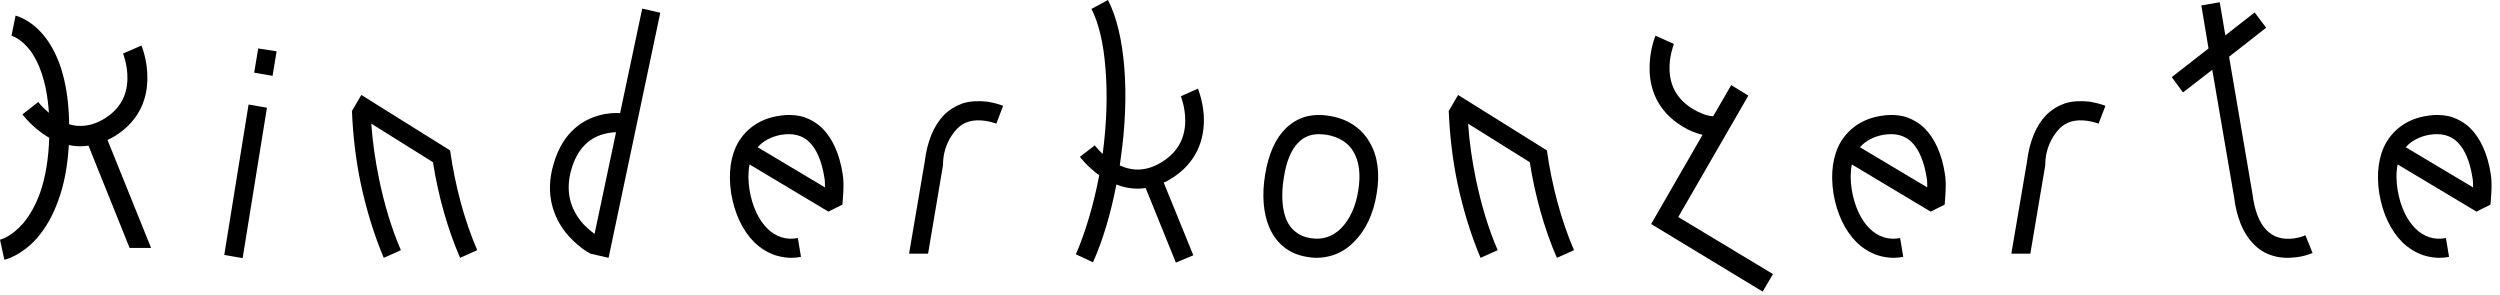 <?xml version="1.0" encoding="utf-8"?>
<svg xmlns="http://www.w3.org/2000/svg" fill="none" height="100%" overflow="visible" preserveAspectRatio="none" style="display: block;" viewBox="0 0 246 29" width="100%">
<g id="Kinderkonzerte">
<path d="M10.576 13.767L14.868 24.398H12.753L8.706 14.331C8.461 14.363 8.185 14.394 7.94 14.394C7.541 14.394 7.173 14.363 6.775 14.269C6.652 16.338 6.315 18.157 5.733 19.725C5.211 21.199 4.506 22.422 3.648 23.425C2.115 25.15 0.582 25.527 0.429 25.558L0 23.582C0.061 23.582 1.134 23.3 2.299 21.952C2.974 21.136 3.525 20.133 3.955 18.941C4.476 17.436 4.782 15.617 4.844 13.547C4.813 13.547 4.752 13.516 4.721 13.485C3.188 12.575 2.238 11.289 2.207 11.258L3.771 10.035C3.771 10.066 4.169 10.568 4.813 11.101C4.598 7.903 3.771 6.084 3.035 5.049C2.085 3.763 1.134 3.512 1.104 3.512H1.134L1.533 1.537C1.747 1.599 6.683 2.791 6.806 12.23C7.143 12.324 7.449 12.387 7.756 12.387C8.584 12.418 9.411 12.199 10.239 11.697C11.741 10.788 12.508 9.471 12.538 7.777C12.569 6.397 12.109 5.268 12.109 5.268L13.918 4.484C13.948 4.547 14.531 5.958 14.5 7.714C14.5 9.439 13.918 11.791 11.251 13.422C11.036 13.547 10.822 13.673 10.576 13.767Z" fill="black"/>
<path d="M25.01 7.15L25.409 4.767L27.218 5.049L26.819 7.464L25.01 7.15ZM22.067 25.088L24.459 10.286L26.267 10.6L23.876 25.401L22.067 25.088Z" fill="black"/>
<path d="M35.554 9.345L44.291 14.802C44.782 18.283 45.701 21.701 46.958 24.617L45.272 25.37C44.046 22.547 43.126 19.286 42.605 15.962L36.535 12.168C36.658 13.955 36.934 15.836 37.302 17.624C37.823 20.133 38.528 22.485 39.448 24.617L37.761 25.37C36.811 23.112 36.045 20.634 35.493 18.032C35.002 15.711 34.727 13.265 34.635 10.976H34.604L34.635 10.944V10.913L35.554 9.345Z" fill="black"/>
<path d="M59.883 25.37L58.105 24.962C57.891 24.868 56.665 24.147 55.622 22.83C54.58 21.481 53.538 19.192 54.488 16.087C55.408 12.92 57.431 11.76 58.964 11.352C59.73 11.133 60.466 11.101 61.018 11.133L63.194 0.847L64.972 1.254L59.883 25.37ZM56.236 16.62C55.684 18.502 55.96 20.195 57.063 21.638C57.554 22.297 58.136 22.736 58.504 23.018L60.619 13.014C60.251 13.014 59.822 13.077 59.362 13.202C57.83 13.641 56.787 14.77 56.236 16.62Z" fill="black"/>
<path d="M77.866 25.37C77.345 25.37 76.793 25.276 76.303 25.119C75.536 24.868 74.831 24.429 74.218 23.833C73.084 22.704 72.287 21.042 71.95 19.035C71.643 17.059 71.888 15.303 72.654 13.986C73.482 12.607 74.831 11.697 76.548 11.415C77.437 11.258 78.234 11.289 78.97 11.478C79.675 11.697 80.349 12.073 80.901 12.607C81.913 13.61 82.618 15.147 82.924 17.154C83.108 18.22 82.894 19.945 82.894 20.133L81.514 20.823L73.758 16.181C73.605 16.934 73.605 17.781 73.758 18.722C74.034 20.321 74.647 21.638 75.505 22.485C76.333 23.3 77.345 23.645 78.51 23.425L78.816 25.276C78.51 25.338 78.173 25.37 77.866 25.37ZM81.177 18.439C81.177 18.094 81.177 17.718 81.116 17.467C80.87 15.868 80.349 14.676 79.644 13.986C78.939 13.296 78.019 13.077 76.854 13.265C75.873 13.453 75.107 13.861 74.555 14.488L81.177 18.439Z" fill="black"/>
<path d="M89.452 24.962L90.985 15.962C91.23 13.924 91.874 12.387 92.855 11.352C93.407 10.788 94.05 10.411 94.755 10.161C95.491 9.941 96.288 9.91 97.147 10.004C97.698 10.098 98.22 10.223 98.71 10.411L98.036 12.168C97.698 12.042 97.331 11.948 96.901 11.885C95.737 11.728 94.847 11.979 94.173 12.669C93.468 13.422 92.793 14.614 92.793 16.213V16.244L91.322 24.962H89.452Z" fill="black"/>
<path d="M118.465 11.948C118.434 13.641 117.852 15.993 115.216 17.593C114.97 17.75 114.756 17.875 114.511 17.969L117.423 25.119L115.706 25.84L112.732 18.502C112.487 18.533 112.211 18.565 111.966 18.565C111.261 18.565 110.556 18.439 109.851 18.157C109.299 21.011 108.533 23.614 107.552 25.809L105.866 25.025C106.816 22.83 107.613 20.133 108.165 17.248C107 16.401 106.295 15.492 106.264 15.429L107.736 14.3C107.736 14.331 108.011 14.676 108.502 15.147C108.901 12.168 108.992 9.282 108.778 6.742C108.594 4.265 108.103 2.227 107.398 0.878L109.023 0C110.709 3.23 111.2 9.188 110.28 15.586L110.188 16.276C110.709 16.526 111.23 16.652 111.752 16.683C112.61 16.715 113.438 16.495 114.296 15.962C115.798 15.053 116.595 13.704 116.626 11.979C116.656 10.6 116.197 9.471 116.197 9.471L117.883 8.718C117.883 8.781 118.496 10.192 118.465 11.948Z" fill="black"/>
<path d="M129.55 25.37C129.244 25.37 128.937 25.338 128.6 25.276C126.853 24.994 125.596 23.99 124.891 22.359C124.308 20.98 124.155 19.192 124.492 17.154C124.829 15.147 125.504 13.61 126.546 12.607C127.098 12.073 127.742 11.697 128.477 11.478C129.213 11.289 130.01 11.258 130.869 11.415C132.616 11.697 133.965 12.607 134.762 13.986C135.559 15.303 135.804 17.059 135.467 19.035C135.16 21.042 134.363 22.704 133.198 23.833C132.616 24.429 131.911 24.868 131.144 25.119C130.623 25.276 130.102 25.37 129.55 25.37ZM126.331 17.467C126.056 19.129 126.148 20.572 126.577 21.607C126.791 22.108 127.098 22.516 127.466 22.798C127.834 23.112 128.324 23.331 128.907 23.425C129.152 23.457 129.366 23.488 129.581 23.488C130.47 23.488 131.267 23.143 131.941 22.485C132.8 21.638 133.413 20.321 133.658 18.722C133.903 17.185 133.75 15.899 133.198 14.959C132.677 14.049 131.788 13.485 130.562 13.265C130.317 13.234 130.041 13.202 129.796 13.202C128.999 13.202 128.324 13.453 127.803 13.986C127.067 14.676 126.577 15.868 126.331 17.467Z" fill="black"/>
<path d="M143.478 9.345L152.215 14.802C152.706 18.283 153.625 21.701 154.882 24.617L153.196 25.37C151.97 22.547 151.05 19.286 150.529 15.962L144.459 12.168C144.582 13.955 144.858 15.836 145.226 17.624C145.747 20.133 146.452 22.485 147.372 24.617L145.686 25.37C144.735 23.112 143.969 20.634 143.417 18.032C142.927 15.711 142.651 13.265 142.559 10.976H142.528L142.559 10.944V10.913L143.478 9.345Z" fill="black"/>
<path d="M172.038 9.408L165.141 21.356L174.46 26.969L173.448 28.694L162.473 22.046L167.532 13.265C166.857 13.108 166.213 12.857 165.57 12.45C162.903 10.85 162.32 8.467 162.32 6.774C162.29 4.986 162.872 3.575 162.903 3.512L164.711 4.328C164.65 4.516 164.252 5.551 164.282 6.805C164.313 8.498 165.079 9.816 166.581 10.725C167.256 11.133 167.9 11.383 168.574 11.446L170.352 8.373L172.038 9.408Z" fill="black"/>
<path d="M186.329 25.37C185.808 25.37 185.256 25.276 184.766 25.119C183.999 24.868 183.294 24.429 182.681 23.833C181.547 22.704 180.75 21.042 180.412 19.035C180.106 17.059 180.351 15.303 181.117 13.986C181.945 12.607 183.294 11.697 185.011 11.415C185.9 11.258 186.697 11.289 187.433 11.478C188.138 11.697 188.812 12.073 189.364 12.607C190.376 13.61 191.081 15.147 191.387 17.154C191.571 18.22 191.357 19.945 191.357 20.133L189.977 20.823L182.221 16.181C182.068 16.934 182.068 17.781 182.221 18.722C182.497 20.321 183.11 21.638 183.968 22.485C184.796 23.3 185.808 23.645 186.973 23.425L187.279 25.276C186.973 25.338 186.636 25.37 186.329 25.37ZM189.64 18.439C189.64 18.094 189.64 17.718 189.579 17.467C189.333 15.868 188.812 14.676 188.107 13.986C187.402 13.296 186.482 13.077 185.317 13.265C184.336 13.453 183.57 13.861 183.018 14.488L189.64 18.439Z" fill="black"/>
<path d="M197.915 24.962L199.448 15.962C199.693 13.924 200.337 12.387 201.318 11.352C201.87 10.788 202.513 10.411 203.218 10.161C203.954 9.941 204.751 9.91 205.61 10.004C206.161 10.098 206.683 10.223 207.173 10.411L206.499 12.168C206.161 12.042 205.794 11.948 205.364 11.885C204.199 11.728 203.31 11.979 202.636 12.669C201.931 13.422 201.256 14.614 201.256 16.213V16.244L199.785 24.962H197.915Z" fill="black"/>
<path d="M226.852 23.143L227.557 24.899C227.067 25.088 226.546 25.244 225.994 25.307C225.687 25.338 225.412 25.37 225.136 25.37C224.584 25.37 224.093 25.307 223.603 25.15C222.867 24.931 222.223 24.523 221.702 23.959C220.721 22.955 220.077 21.387 219.832 19.38L217.686 6.868L214.805 9.094L213.701 7.589L217.318 4.767L216.613 0.533L218.422 0.22L218.974 3.481L221.855 1.223L222.99 2.728L219.342 5.582L221.641 19.067V19.098C221.855 20.729 222.315 21.92 223.02 22.642C223.695 23.331 224.584 23.614 225.749 23.457C226.147 23.394 226.546 23.3 226.852 23.143Z" fill="black"/>
<path d="M240.037 25.37C239.515 25.37 238.964 25.276 238.473 25.119C237.707 24.868 237.002 24.429 236.389 23.833C235.254 22.704 234.457 21.042 234.12 19.035C233.813 17.059 234.059 15.303 234.825 13.986C235.653 12.607 237.002 11.697 238.718 11.415C239.607 11.258 240.404 11.289 241.14 11.478C241.845 11.697 242.52 12.073 243.071 12.607C244.083 13.61 244.788 15.147 245.095 17.154C245.279 18.22 245.064 19.945 245.064 20.133L243.685 20.823L235.929 16.181C235.775 16.934 235.775 17.781 235.929 18.722C236.205 20.321 236.818 21.638 237.676 22.485C238.504 23.3 239.515 23.645 240.68 23.425L240.987 25.276C240.68 25.338 240.343 25.37 240.037 25.37ZM243.347 18.439C243.347 18.094 243.347 17.718 243.286 17.467C243.041 15.868 242.52 14.676 241.815 13.986C241.11 13.296 240.19 13.077 239.025 13.265C238.044 13.453 237.278 13.861 236.726 14.488L243.347 18.439Z" fill="black"/>
</g>
</svg>